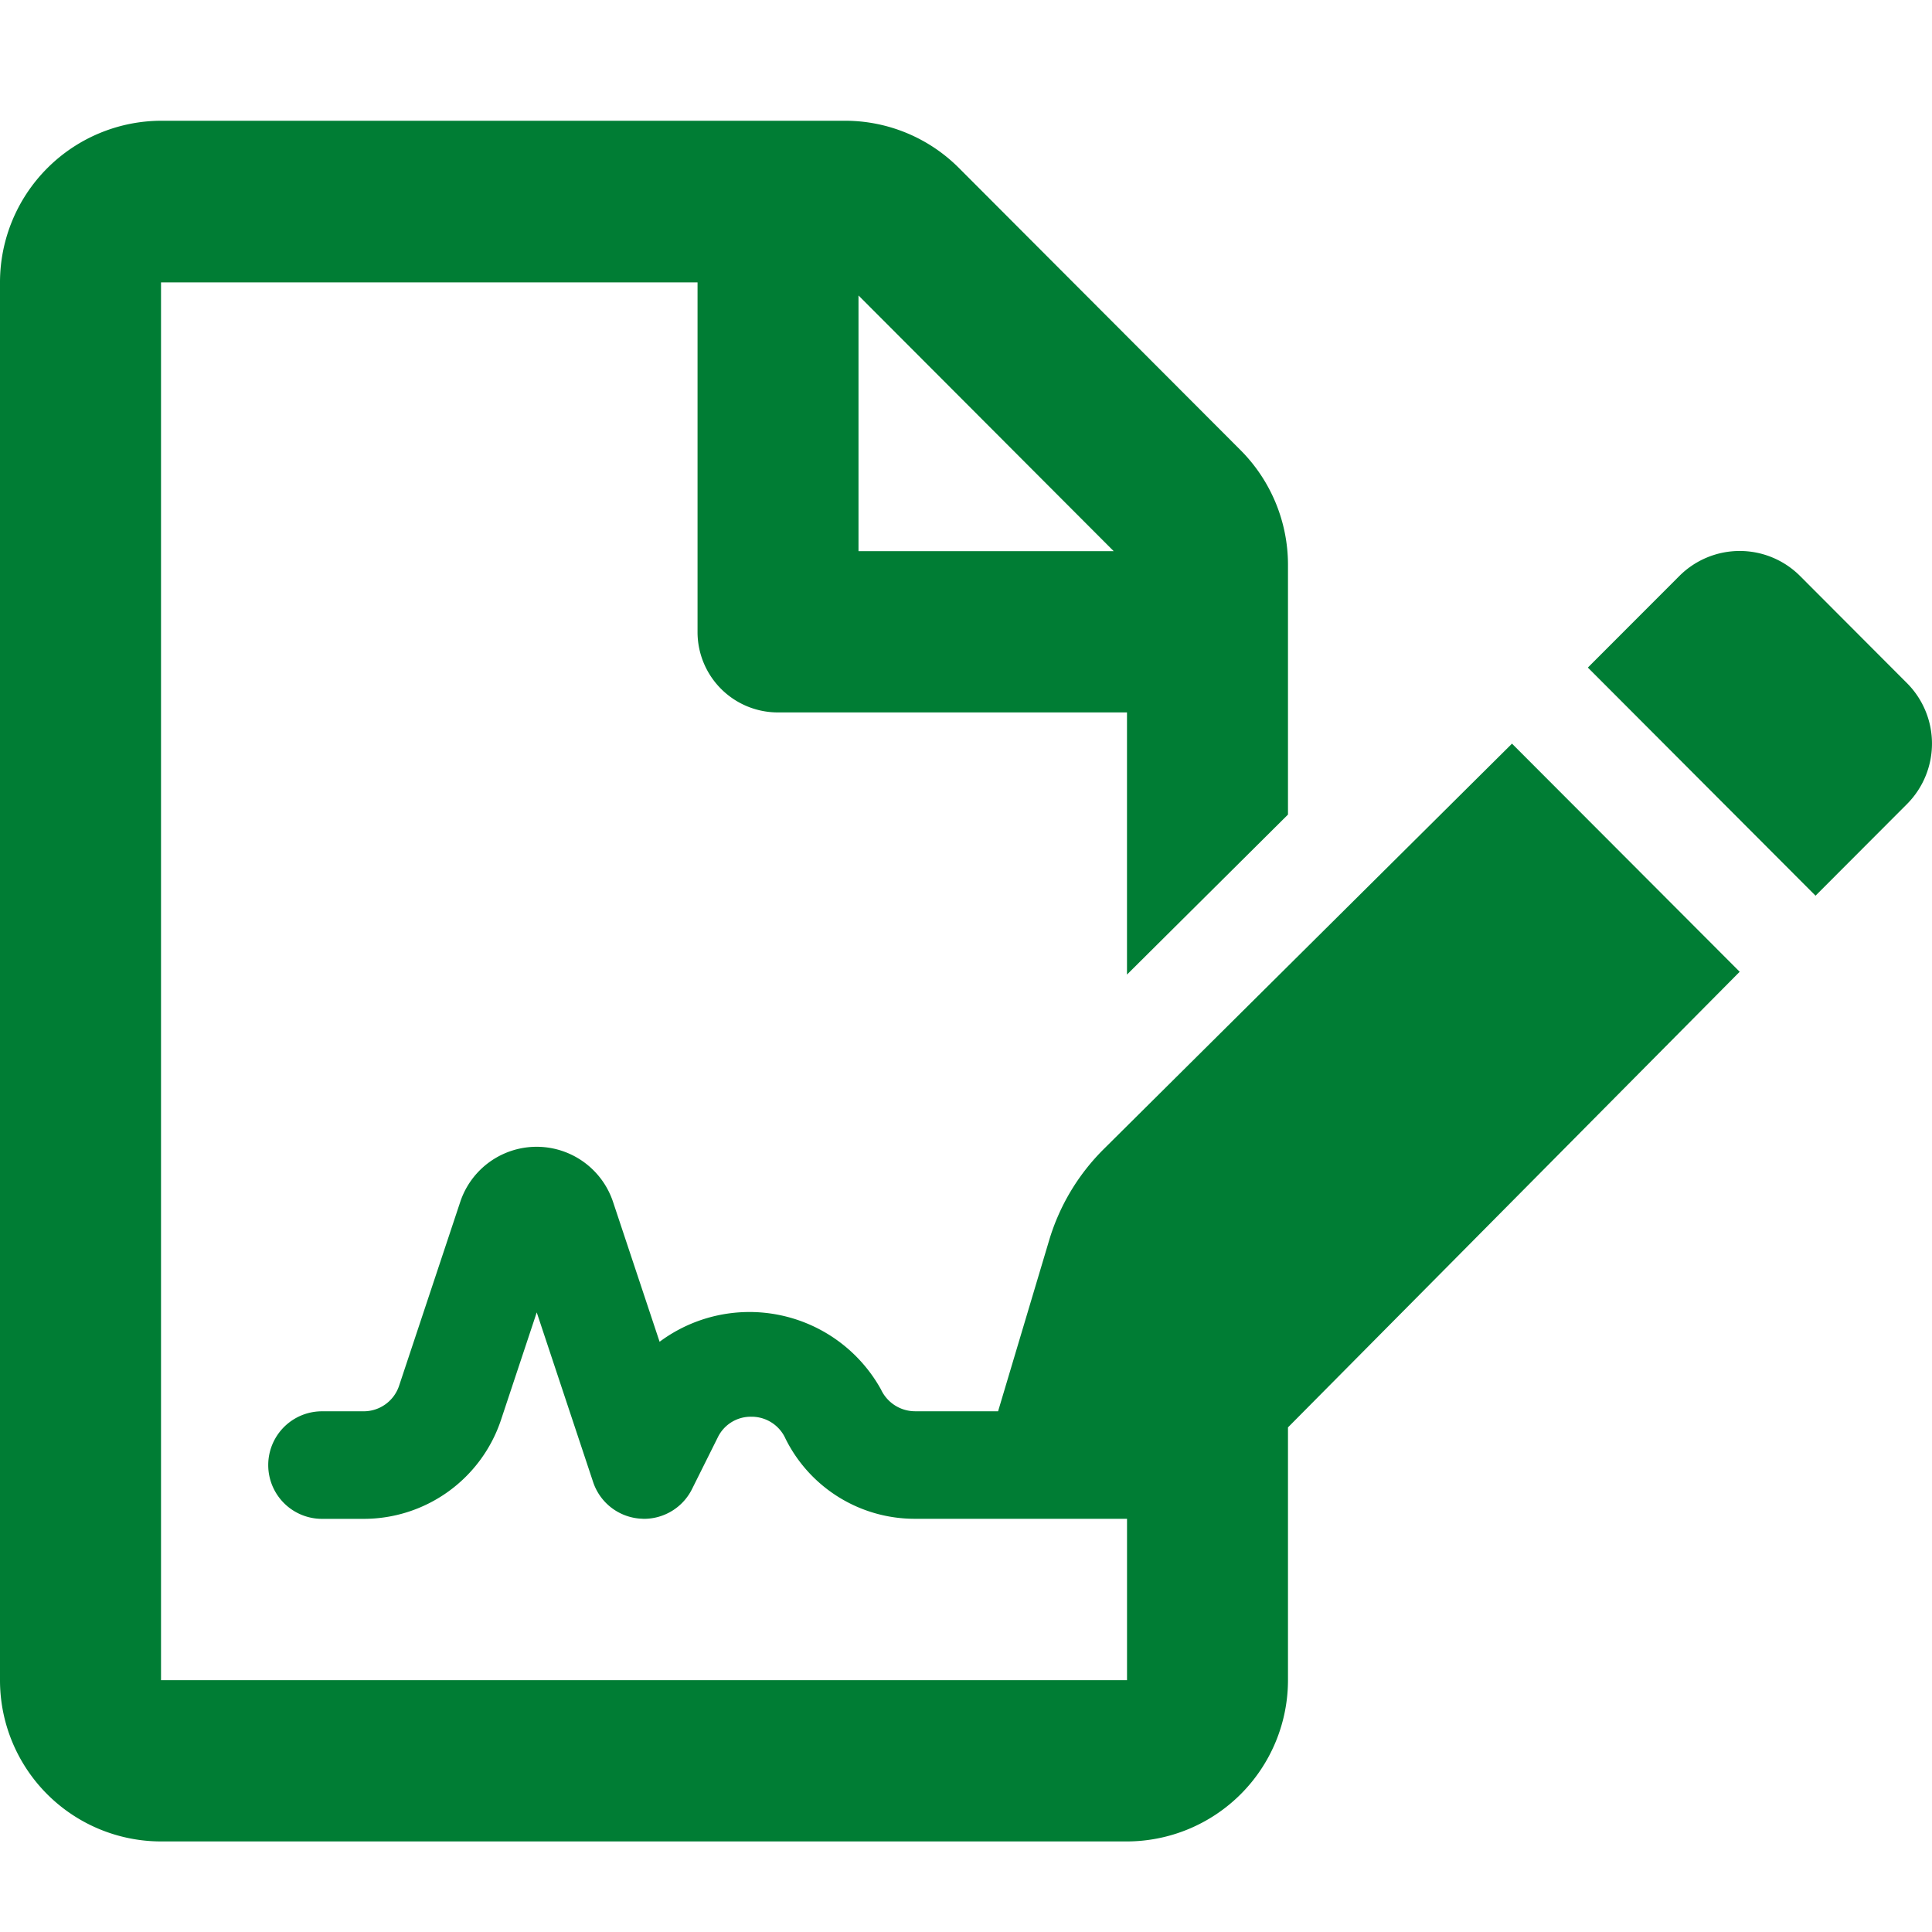 <svg xmlns="http://www.w3.org/2000/svg" width="64" height="64" viewBox="0 0 64 64">
  <g id="_02_oplata_yur_lic" data-name="02_oplata_yur_lic" transform="translate(-278 -340)">
    <rect id="Прямоугольник_480" data-name="Прямоугольник 480" width="64" height="64" transform="translate(278 340)" fill="#fff" opacity="0"/>
    <path id="_02_oplata_yur_lic-2" data-name="02_oplata_yur_lic" d="M63.171,18.629,59.63,15.081a2.826,2.826,0,0,0-4,0L52.6,18.114l7.542,7.557,3.028-3.034A2.837,2.837,0,0,0,63.171,18.629ZM36.562,34.066a7.125,7.125,0,0,0-1.807,3.018L33.063,42.75H30.312a1.249,1.249,0,0,1-1.129-.724,4.984,4.984,0,0,0-7.333-1.578l-1.542-4.633a2.667,2.667,0,0,0-5.062,0L13.222,41.9a1.236,1.236,0,0,1-1.177.851H10.667a1.781,1.781,0,0,0,0,3.563h1.379A4.794,4.794,0,0,0,16.6,43.025l1.18-3.55,1.868,5.62a1.778,1.778,0,0,0,1.562,1.212c.042,0,.083.006.124.006a1.778,1.778,0,0,0,1.59-.986l.851-1.707a1.212,1.212,0,0,1,1.114-.689,1.229,1.229,0,0,1,1.132.727,4.778,4.778,0,0,0,4.291,2.654h7.022v5.345h-32V5.354H23.107V16.93A2.662,2.662,0,0,0,25.773,19.6h11.56v8.684l5.333-5.3V14.693a5.378,5.378,0,0,0-1.574-3.784L31.771,1.57A5.328,5.328,0,0,0,28.005,0H5.332A5.356,5.356,0,0,0,0,5.354v46.3A5.339,5.339,0,0,0,5.332,57H37.325a5.346,5.346,0,0,0,5.341-5.343V43.284L57.629,28.191l-7.542-7.557ZM28.439,5.788l8.454,8.47H28.439V5.788Z" transform="translate(278 344)" fill="#007d34"/>
  </g>
</svg>
